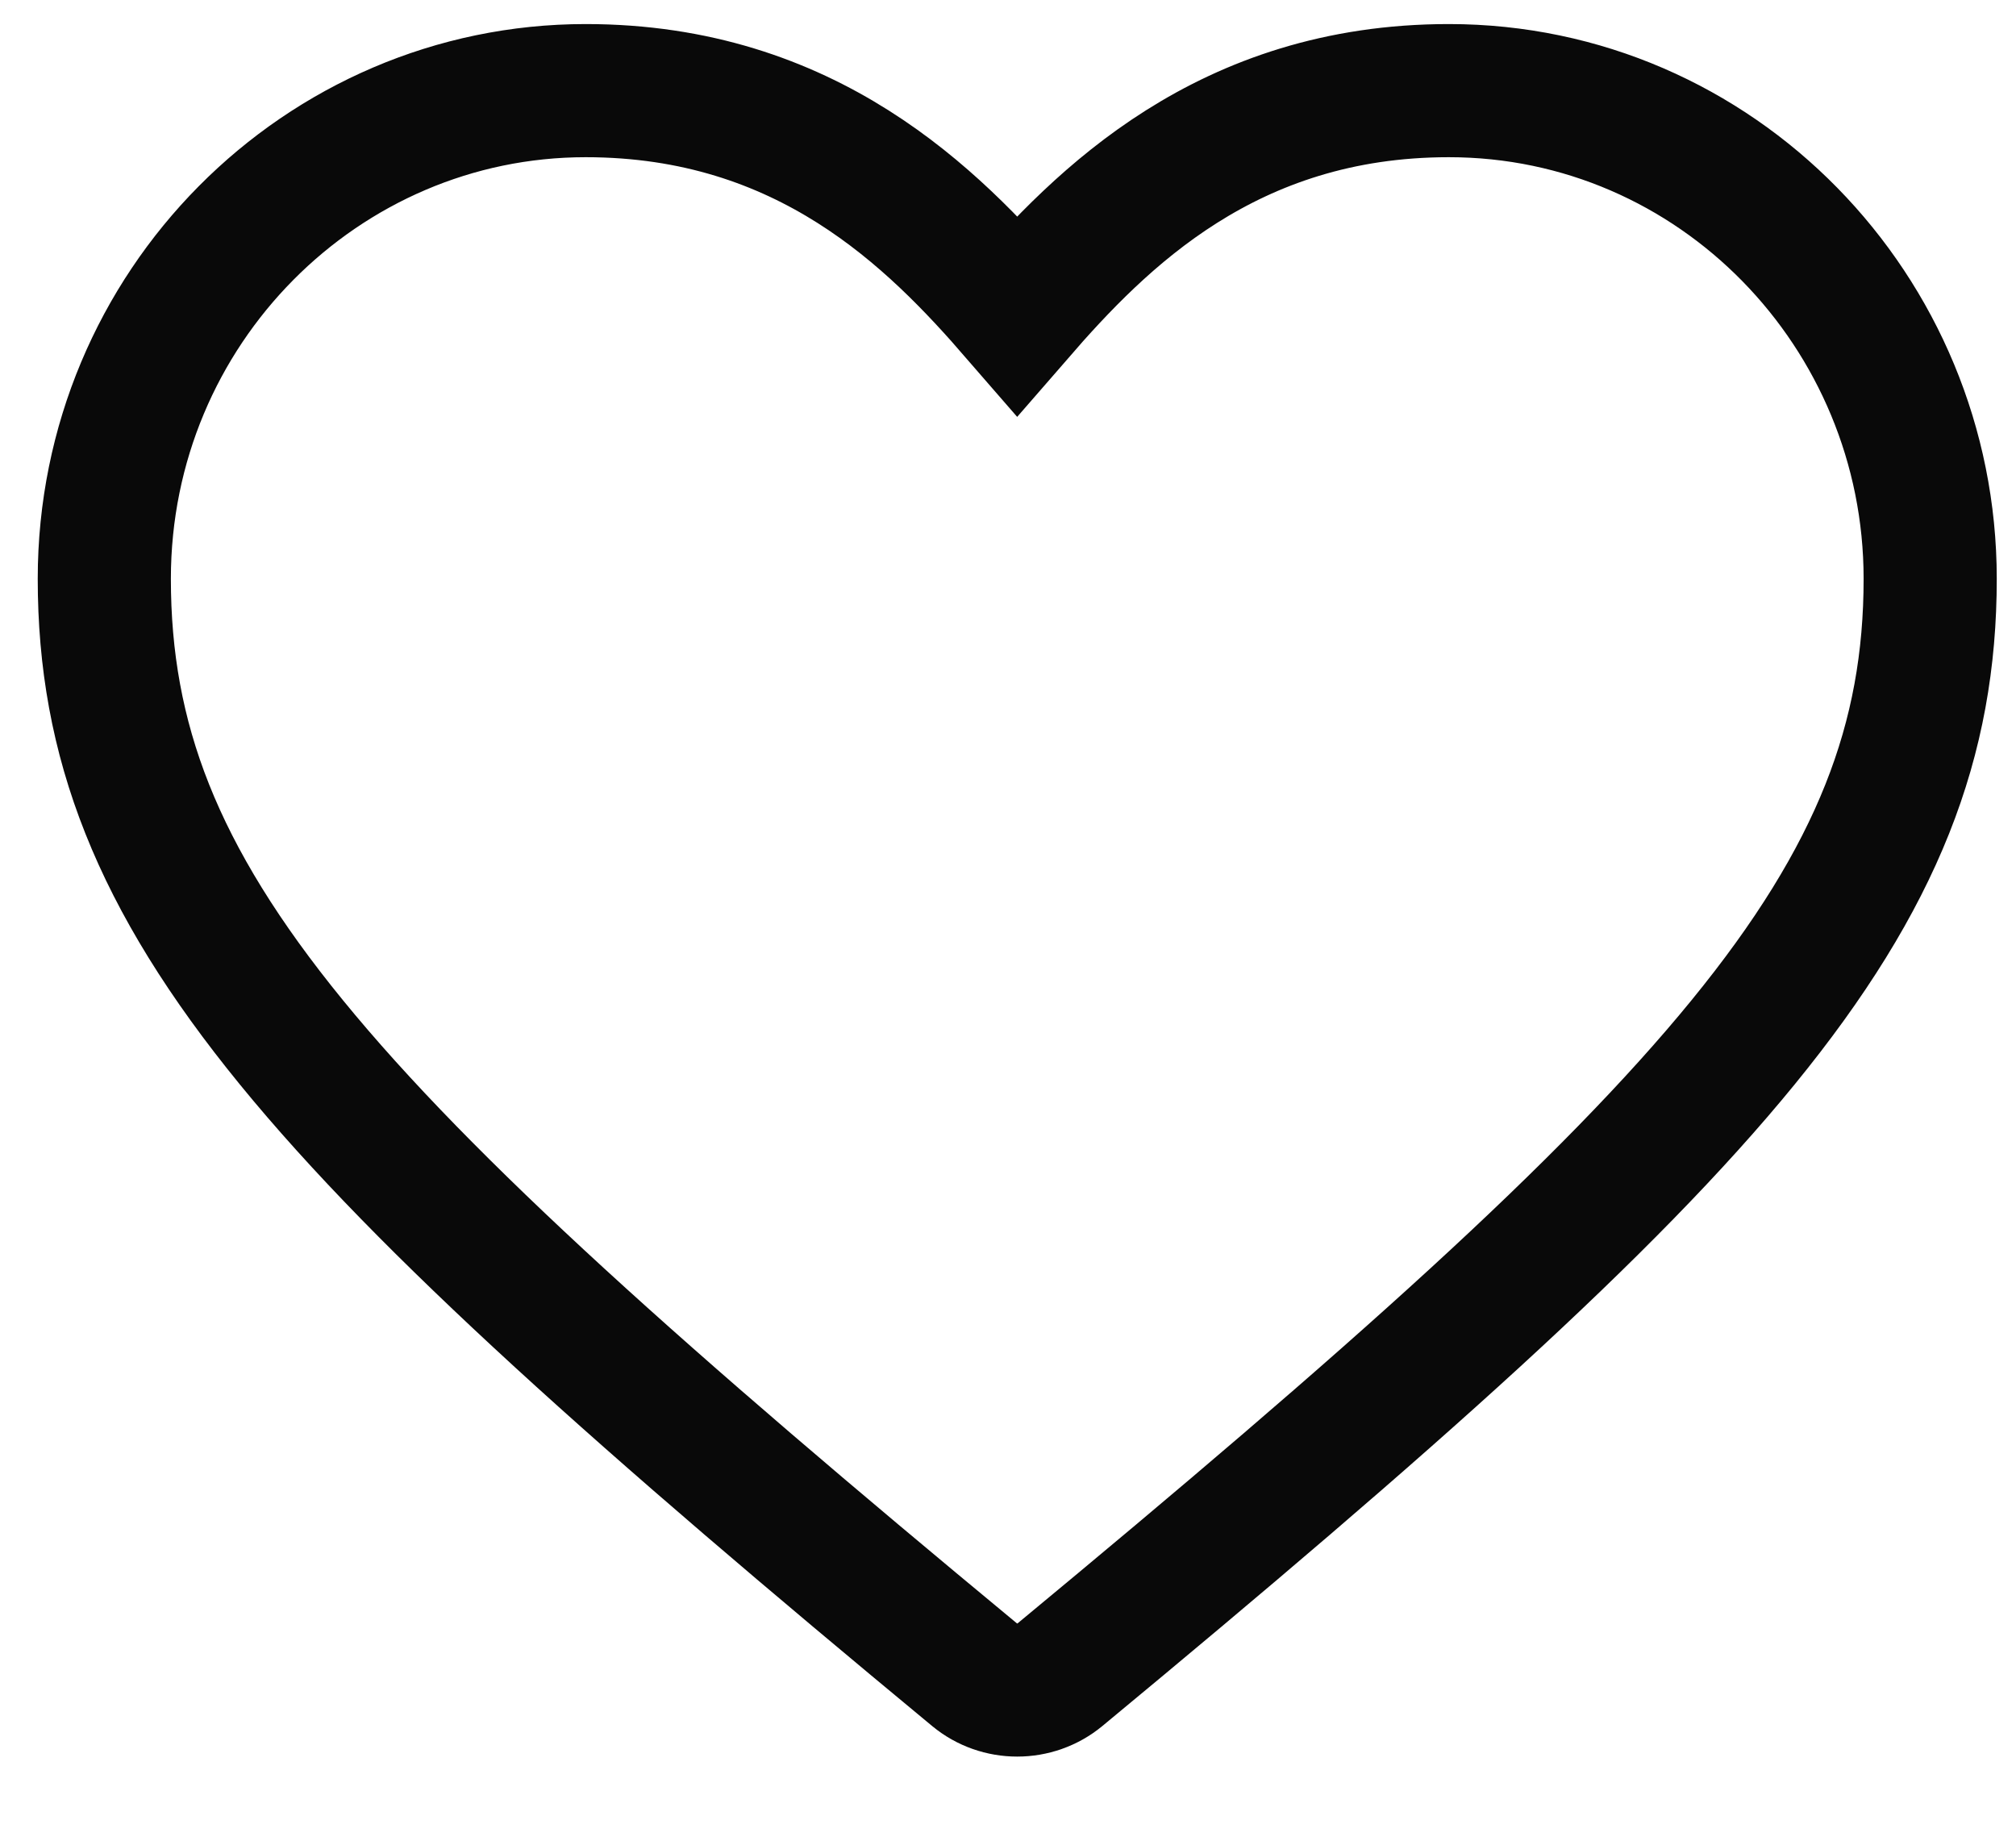 <svg width="23" height="21" viewBox="0 0 23 21" fill="none" xmlns="http://www.w3.org/2000/svg">
<path d="M12.092 19.107C11.811 19.339 11.399 19.339 11.119 19.107C3.572 12.859 1.19 10.282 1.19 6.603C1.19 3.509 3.674 1.034 6.681 1.034C9.209 1.034 10.647 2.492 11.605 3.597C12.564 2.492 14.002 1.034 16.53 1.034C19.58 1.034 22.021 3.553 22.021 6.603C22.021 10.282 19.639 12.859 12.092 19.107Z" stroke="#090909" stroke-width="1.519" stroke-miterlimit="10"/>
</svg>
